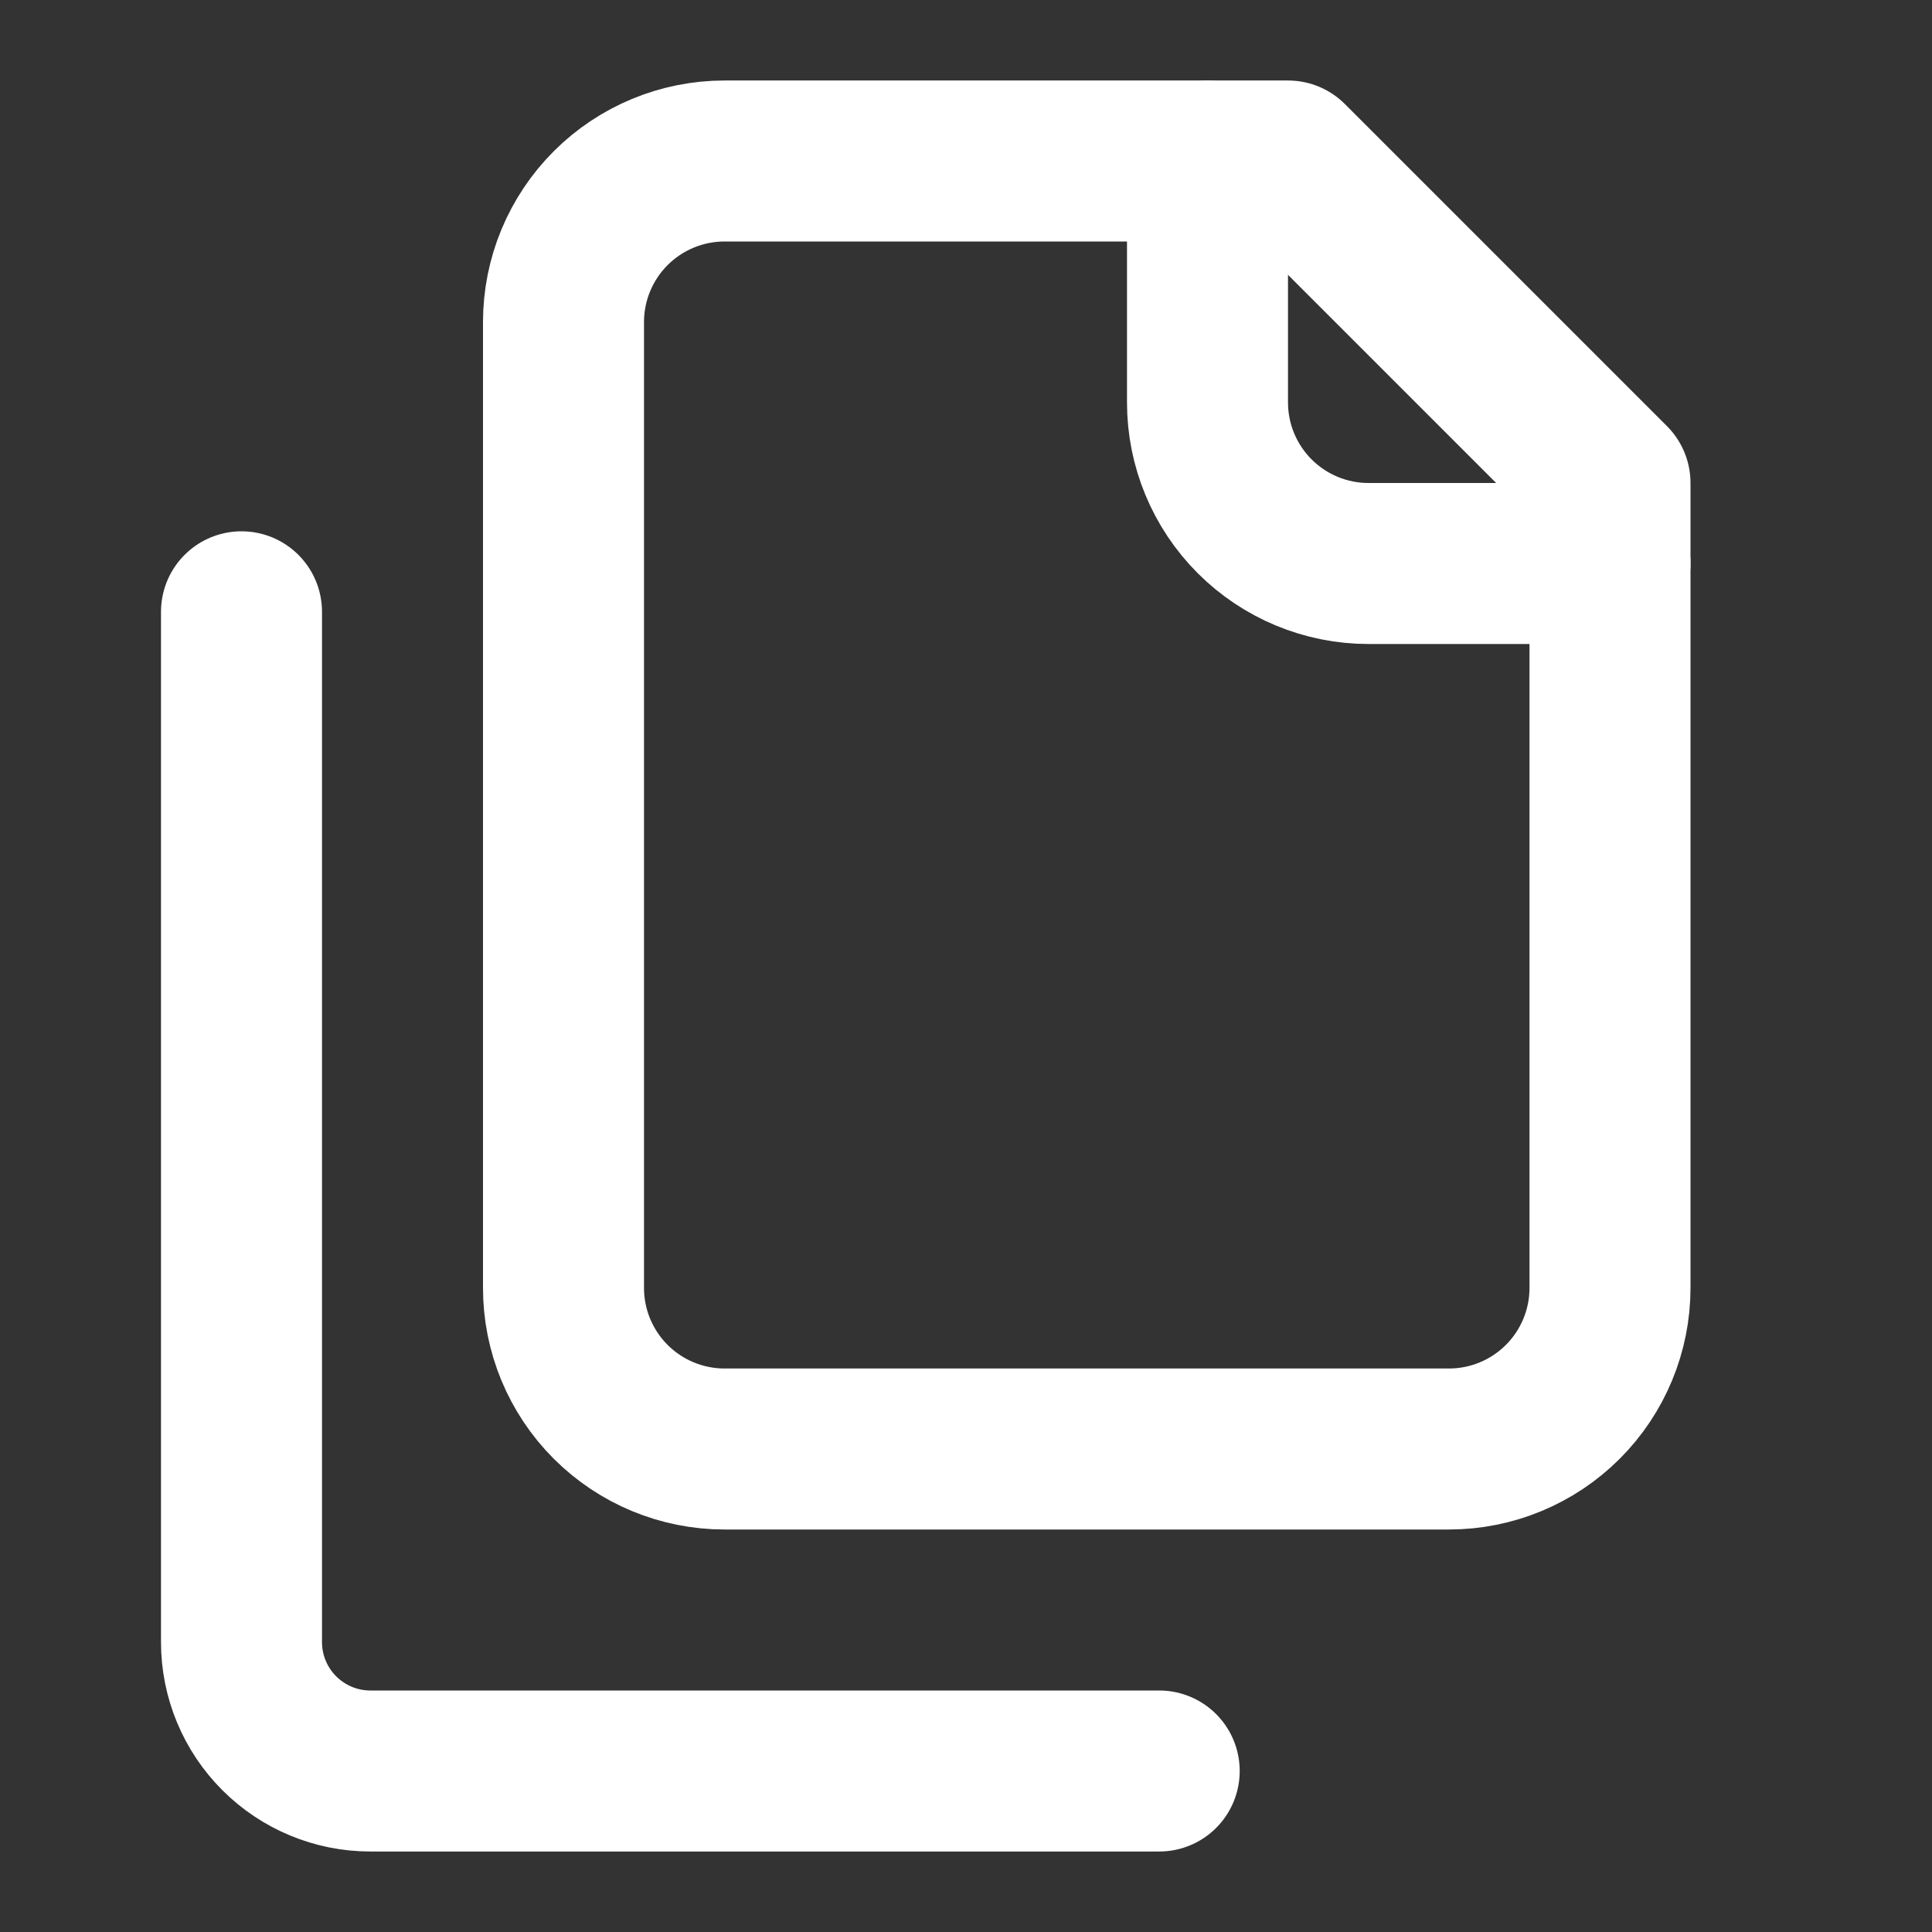 <svg width="24" height="24" viewBox="0 0 24 24" fill="none" xmlns="http://www.w3.org/2000/svg">
<rect x="0" y="0" width="24" height="24" fill="#333333" stroke="none"/>
<path d="M20 7H17C16.47 7 15.961 6.789 15.586 6.414C15.211 6.039 15 5.53 15 5V2" stroke="white" stroke-width="2" stroke-linecap="round" stroke-linejoin="round"/>
<path d="M9 18C8.47 18 7.961 17.789 7.586 17.414C7.211 17.039 7 16.53 7 16V4C7 3.47 7.211 2.961 7.586 2.586C7.961 2.211 8.47 2 9 2H16L20 6V16C20 16.53 19.789 17.039 19.414 17.414C19.039 17.789 18.53 18 18 18H9Z" stroke="white" stroke-width="2" stroke-linecap="round" stroke-linejoin="round"/>
<path d="M3 7.6V20.4C3 20.824 3.169 21.231 3.469 21.531C3.769 21.831 4.176 22 4.6 22H14.4" stroke="white" stroke-width="2" stroke-linecap="round" stroke-linejoin="round"/>
</svg>
